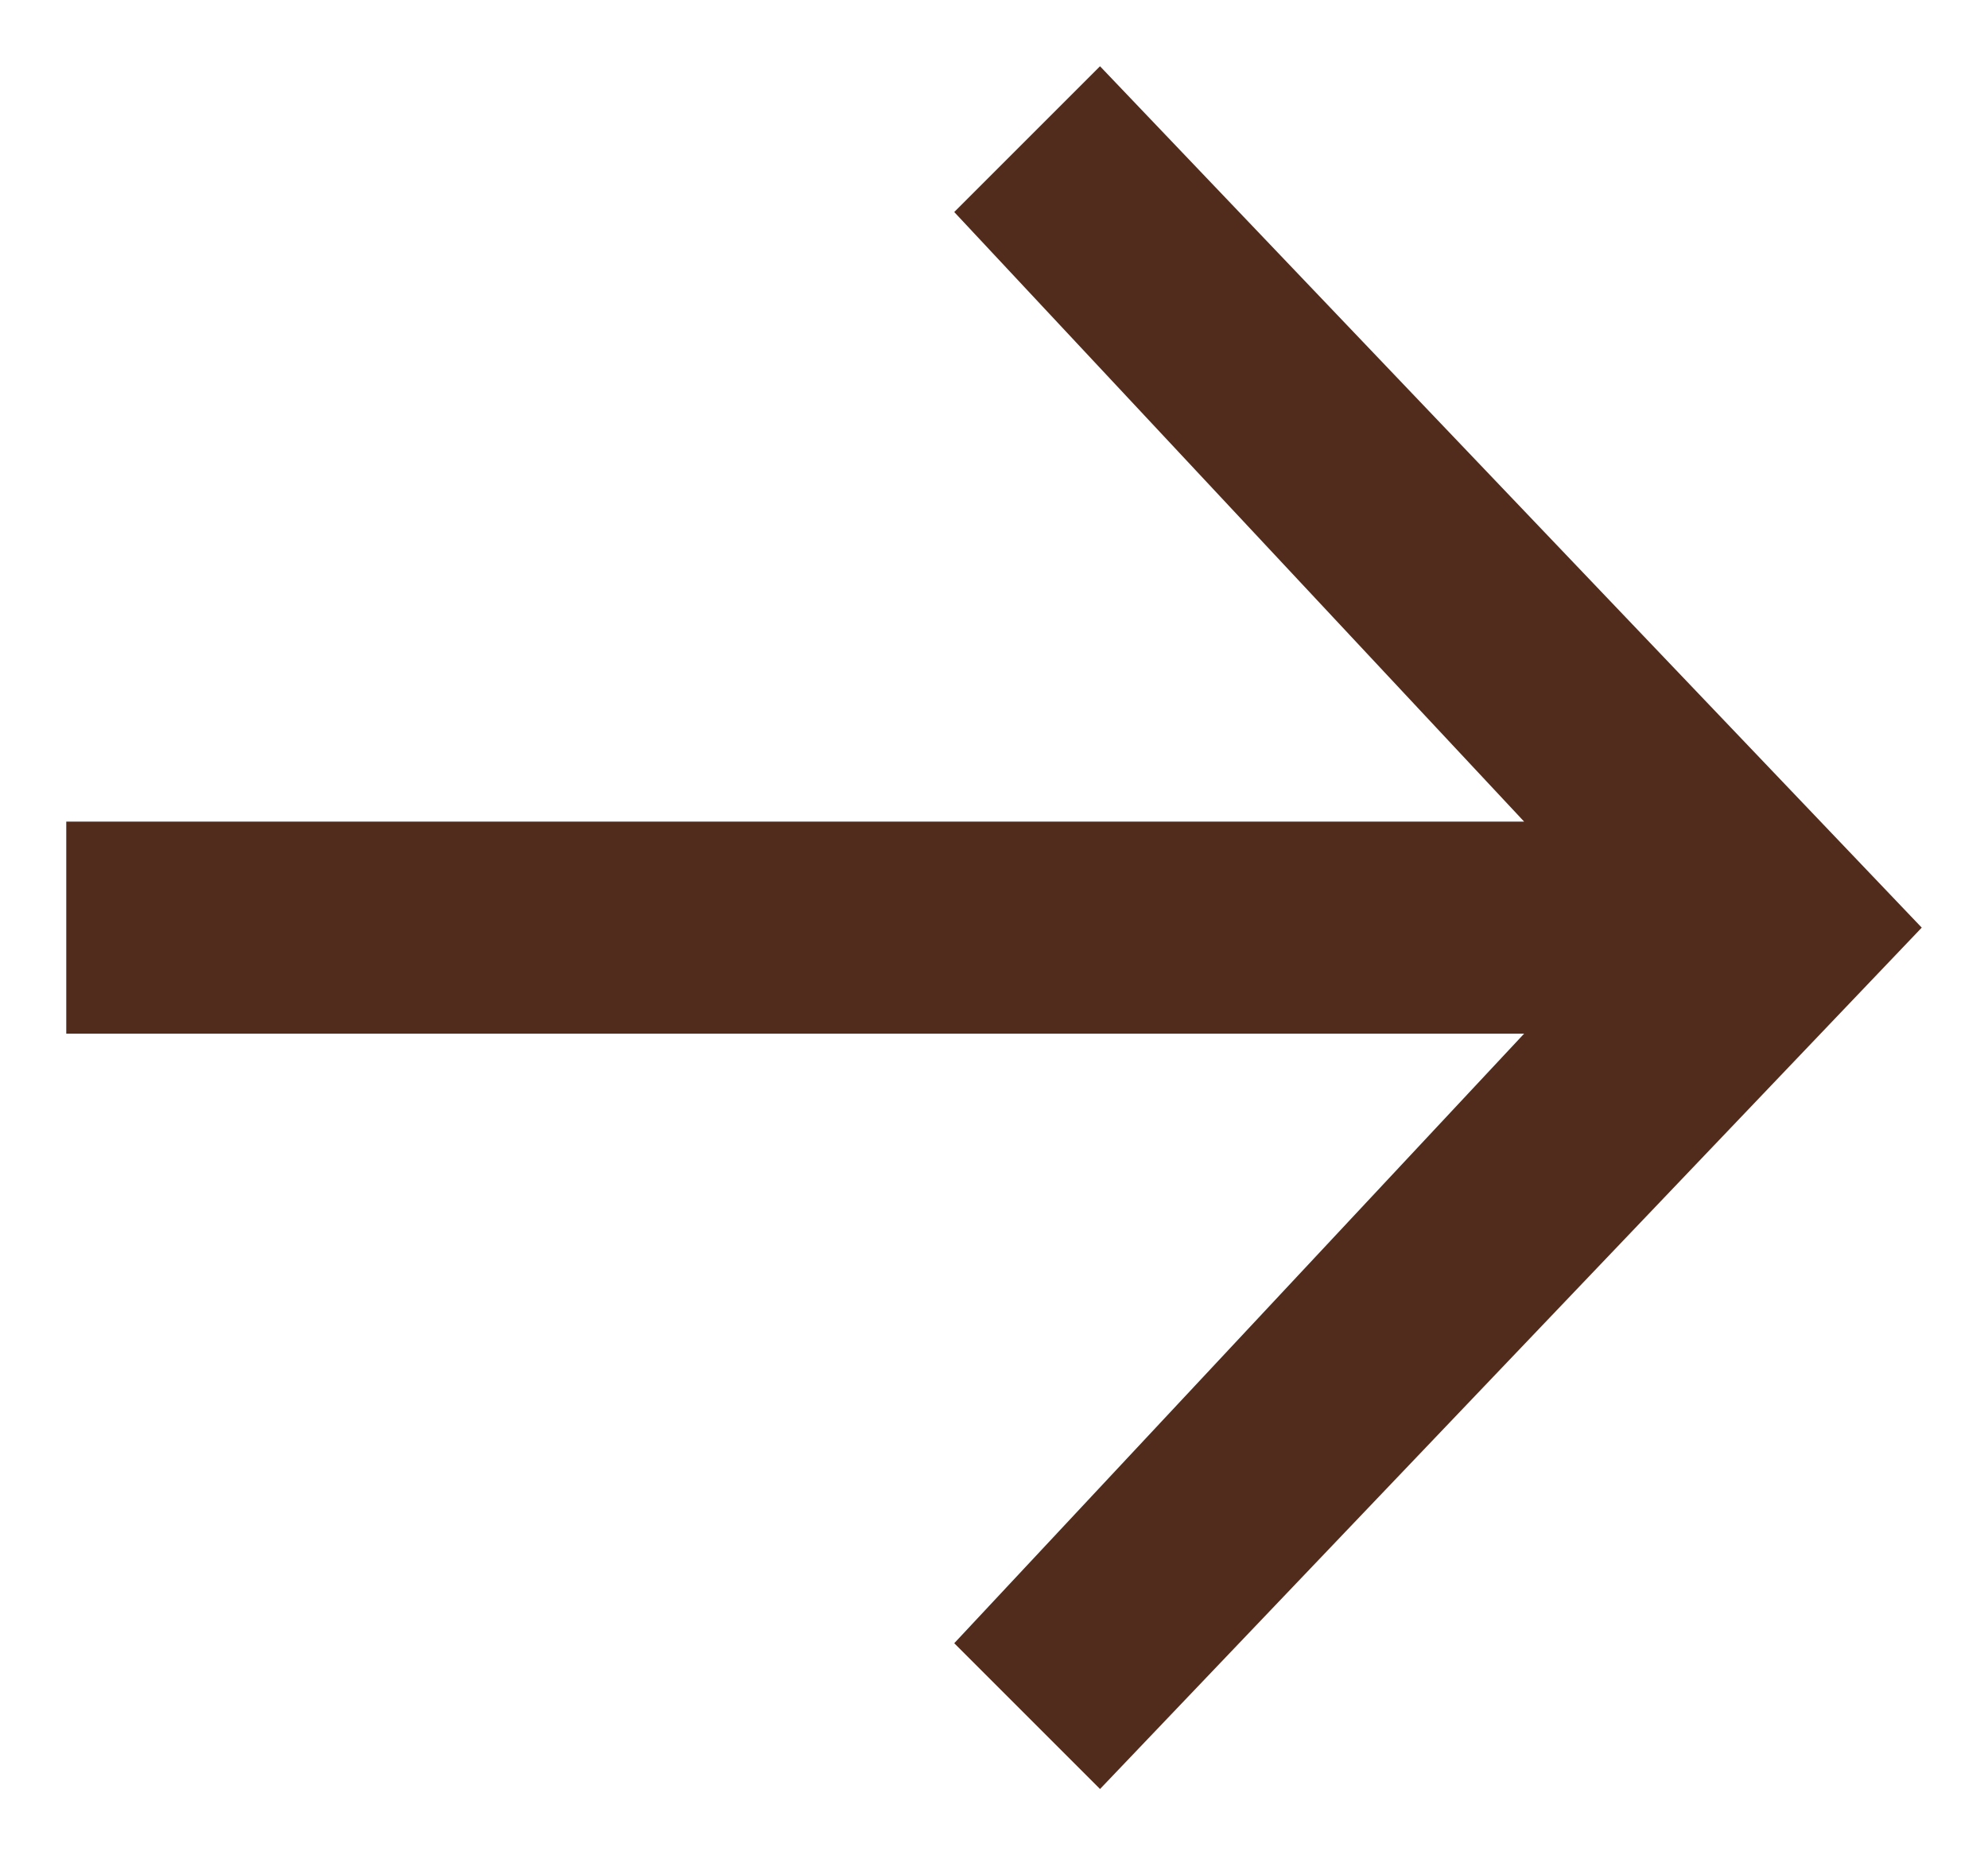 <?xml version="1.0" encoding="utf-8"?>
<!-- Generator: Adobe Illustrator 24.0.3, SVG Export Plug-In . SVG Version: 6.00 Build 0)  -->
<svg version="1.1" id="Layer_1" xmlns="http://www.w3.org/2000/svg" xmlns:xlink="http://www.w3.org/1999/xlink" x="0px" y="0px"
	 viewBox="0 0 15 14" style="enable-background:new 0 0 15 14;" xml:space="preserve">
<style type="text/css">
	.st0{fill:#512B1B;}
</style>
<title>icon-brown-right-arrow</title>
<desc>Created with Sketch.</desc>
<g id="Page-1">
	<g id="icon-brown-right-arrow">
		<polygon id="Fill-1" class="st0" points="0.5,6.2 11.5,6.2 7.2,1.6 8.3,0.5 14.5,7 8.3,13.5 7.2,12.4 11.5,7.8 0.5,7.8 		"/>
	</g>
</g>
</svg>
